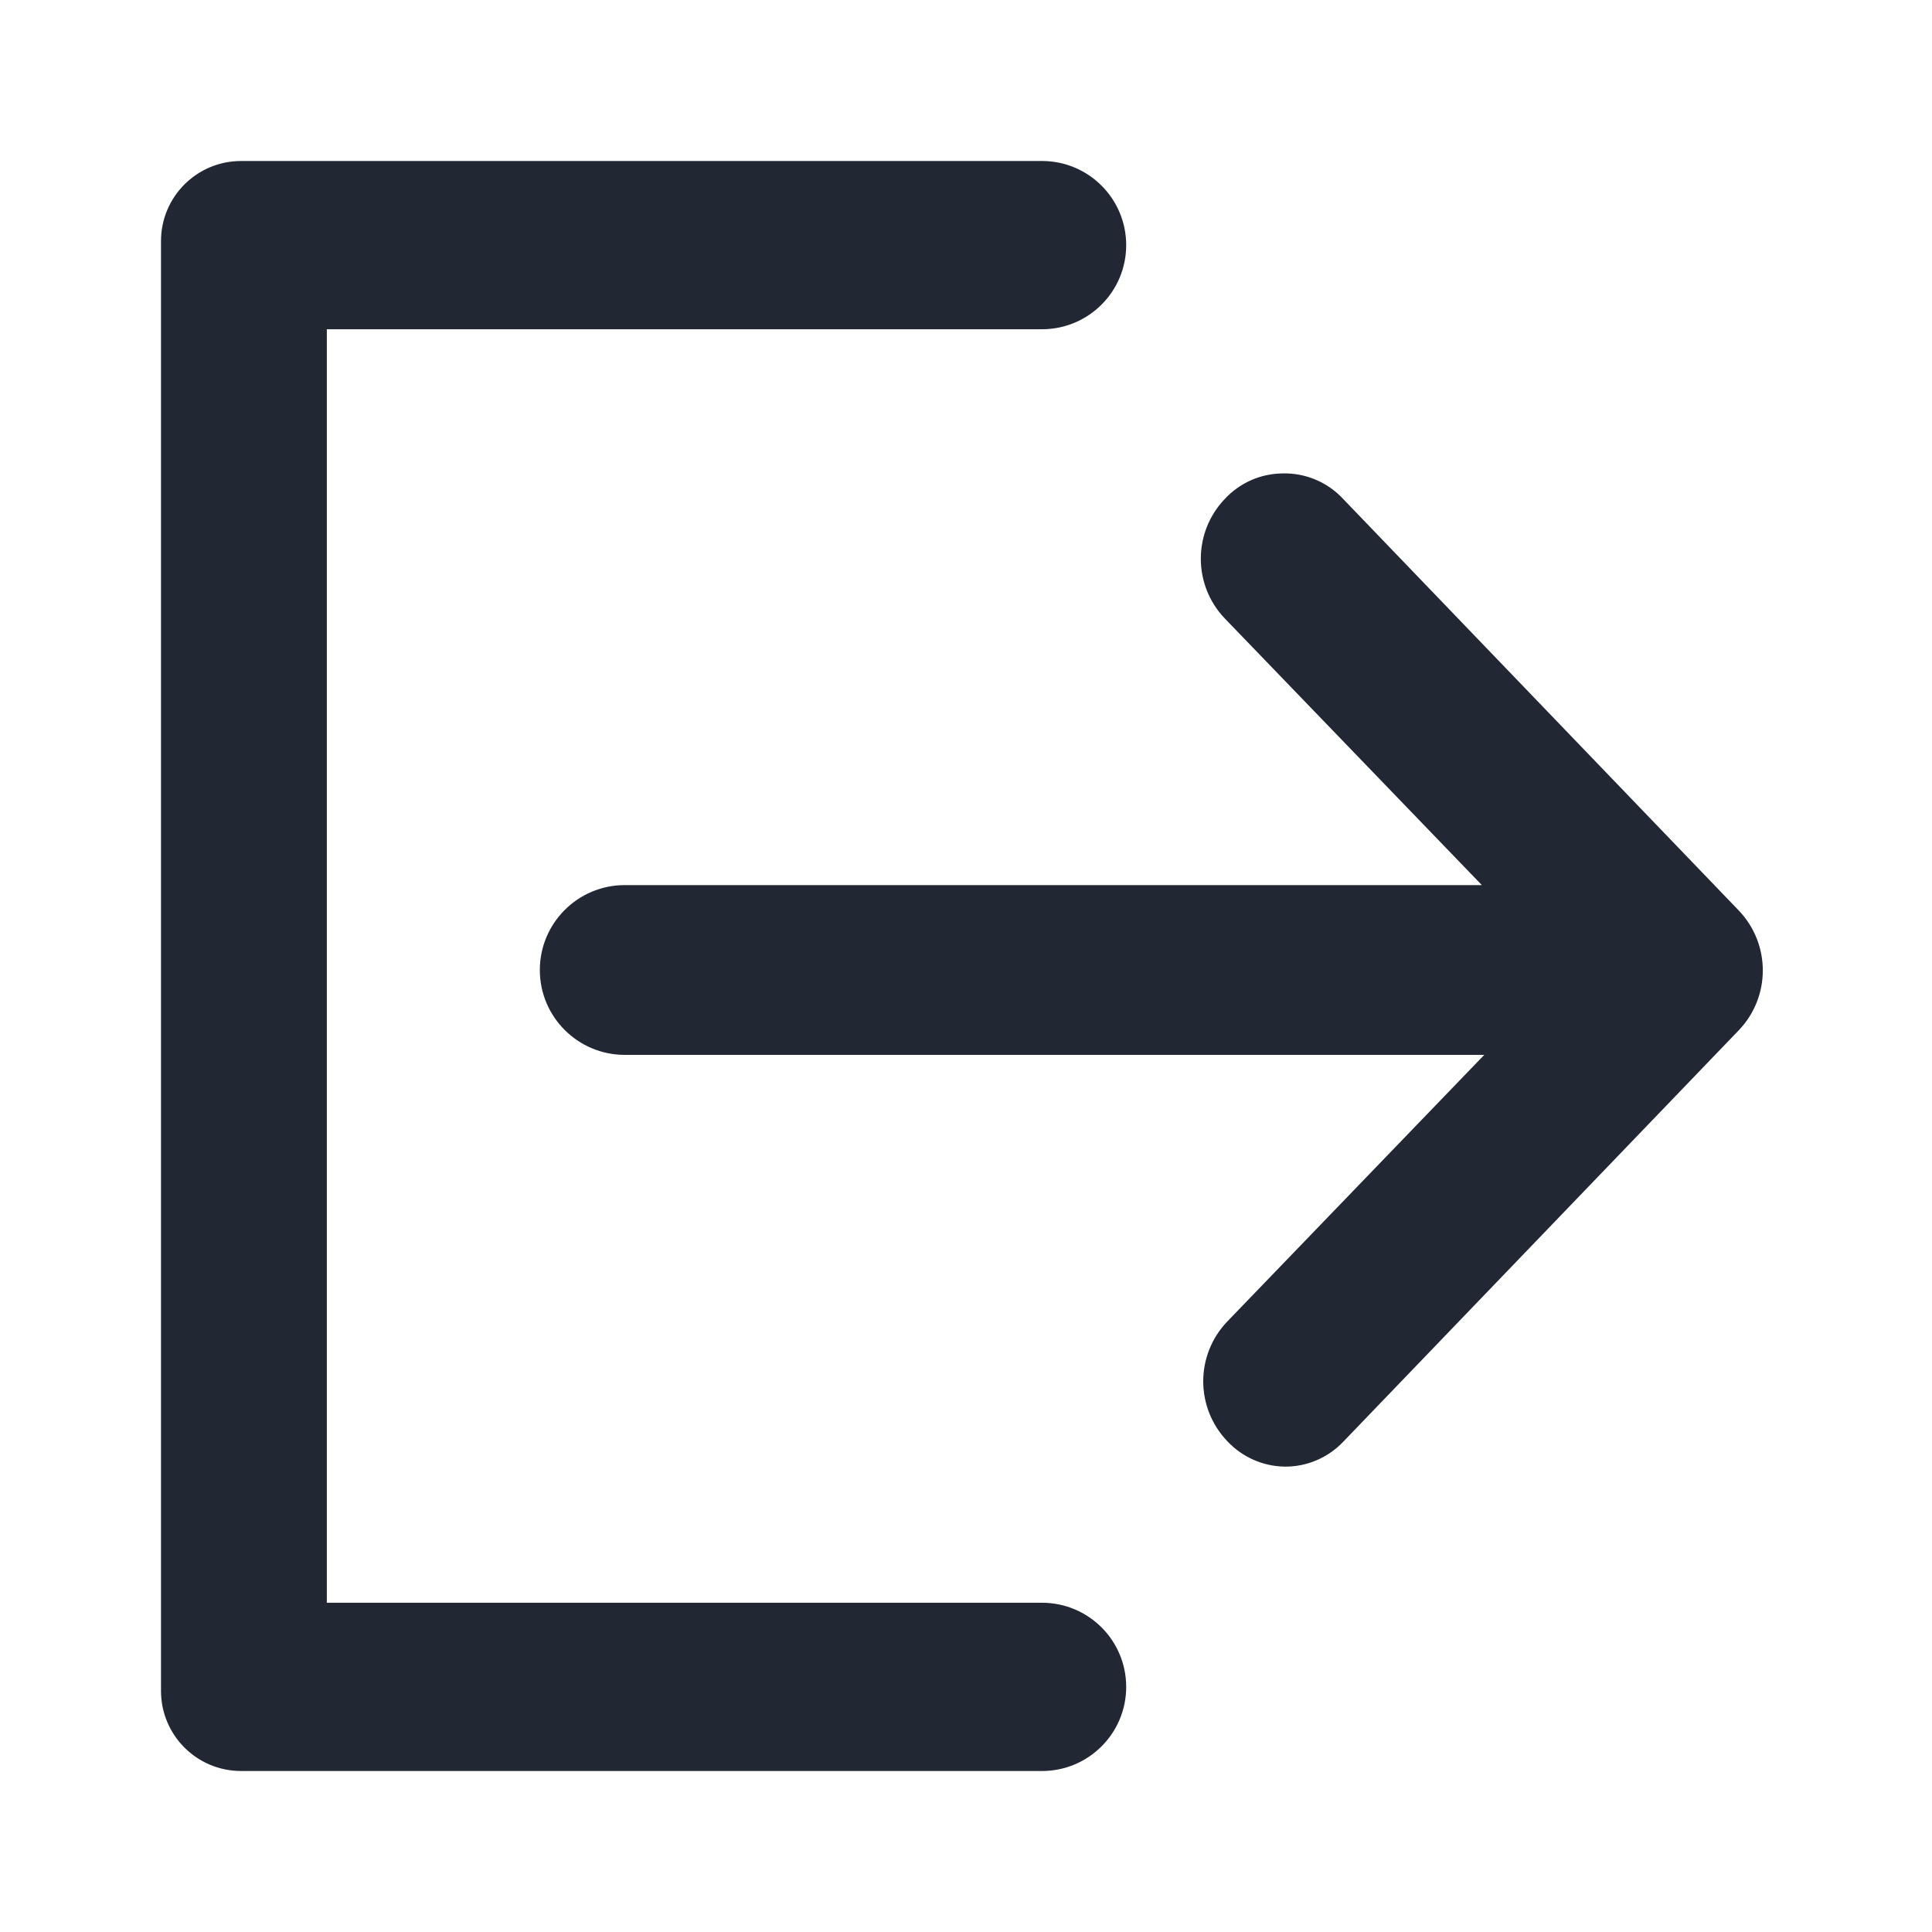 <svg width="24" height="24" viewBox="0 0 24 24" fill="none" xmlns="http://www.w3.org/2000/svg">
<path fill-rule="evenodd" clip-rule="evenodd" d="M4.06 19.91H12.945C13.522 19.91 13.99 20.378 13.99 20.955C13.99 21.532 13.522 22 12.945 22H2.995C2.445 22 2 21.555 2 21.005V2.995C2 2.445 2.445 2 2.995 2H12.945C13.522 2 13.99 2.468 13.99 3.045C13.99 3.622 13.522 4.09 12.945 4.09H4.06V19.91ZM16.686 6.199L21.602 11.313C21.997 11.729 21.997 12.381 21.602 12.796L16.686 17.91C16.497 18.109 16.235 18.221 15.96 18.219C15.688 18.215 15.429 18.1 15.244 17.901C14.848 17.485 14.848 16.833 15.244 16.418L18.438 13.104H7.761C7.179 13.104 6.706 12.632 6.706 12.05C6.706 11.467 7.179 10.995 7.761 10.995H18.408L15.214 7.682C14.818 7.267 14.818 6.614 15.214 6.199C15.399 5.999 15.658 5.884 15.93 5.881C16.216 5.873 16.492 5.989 16.686 6.199Z" fill="#212833"/>
</svg>
